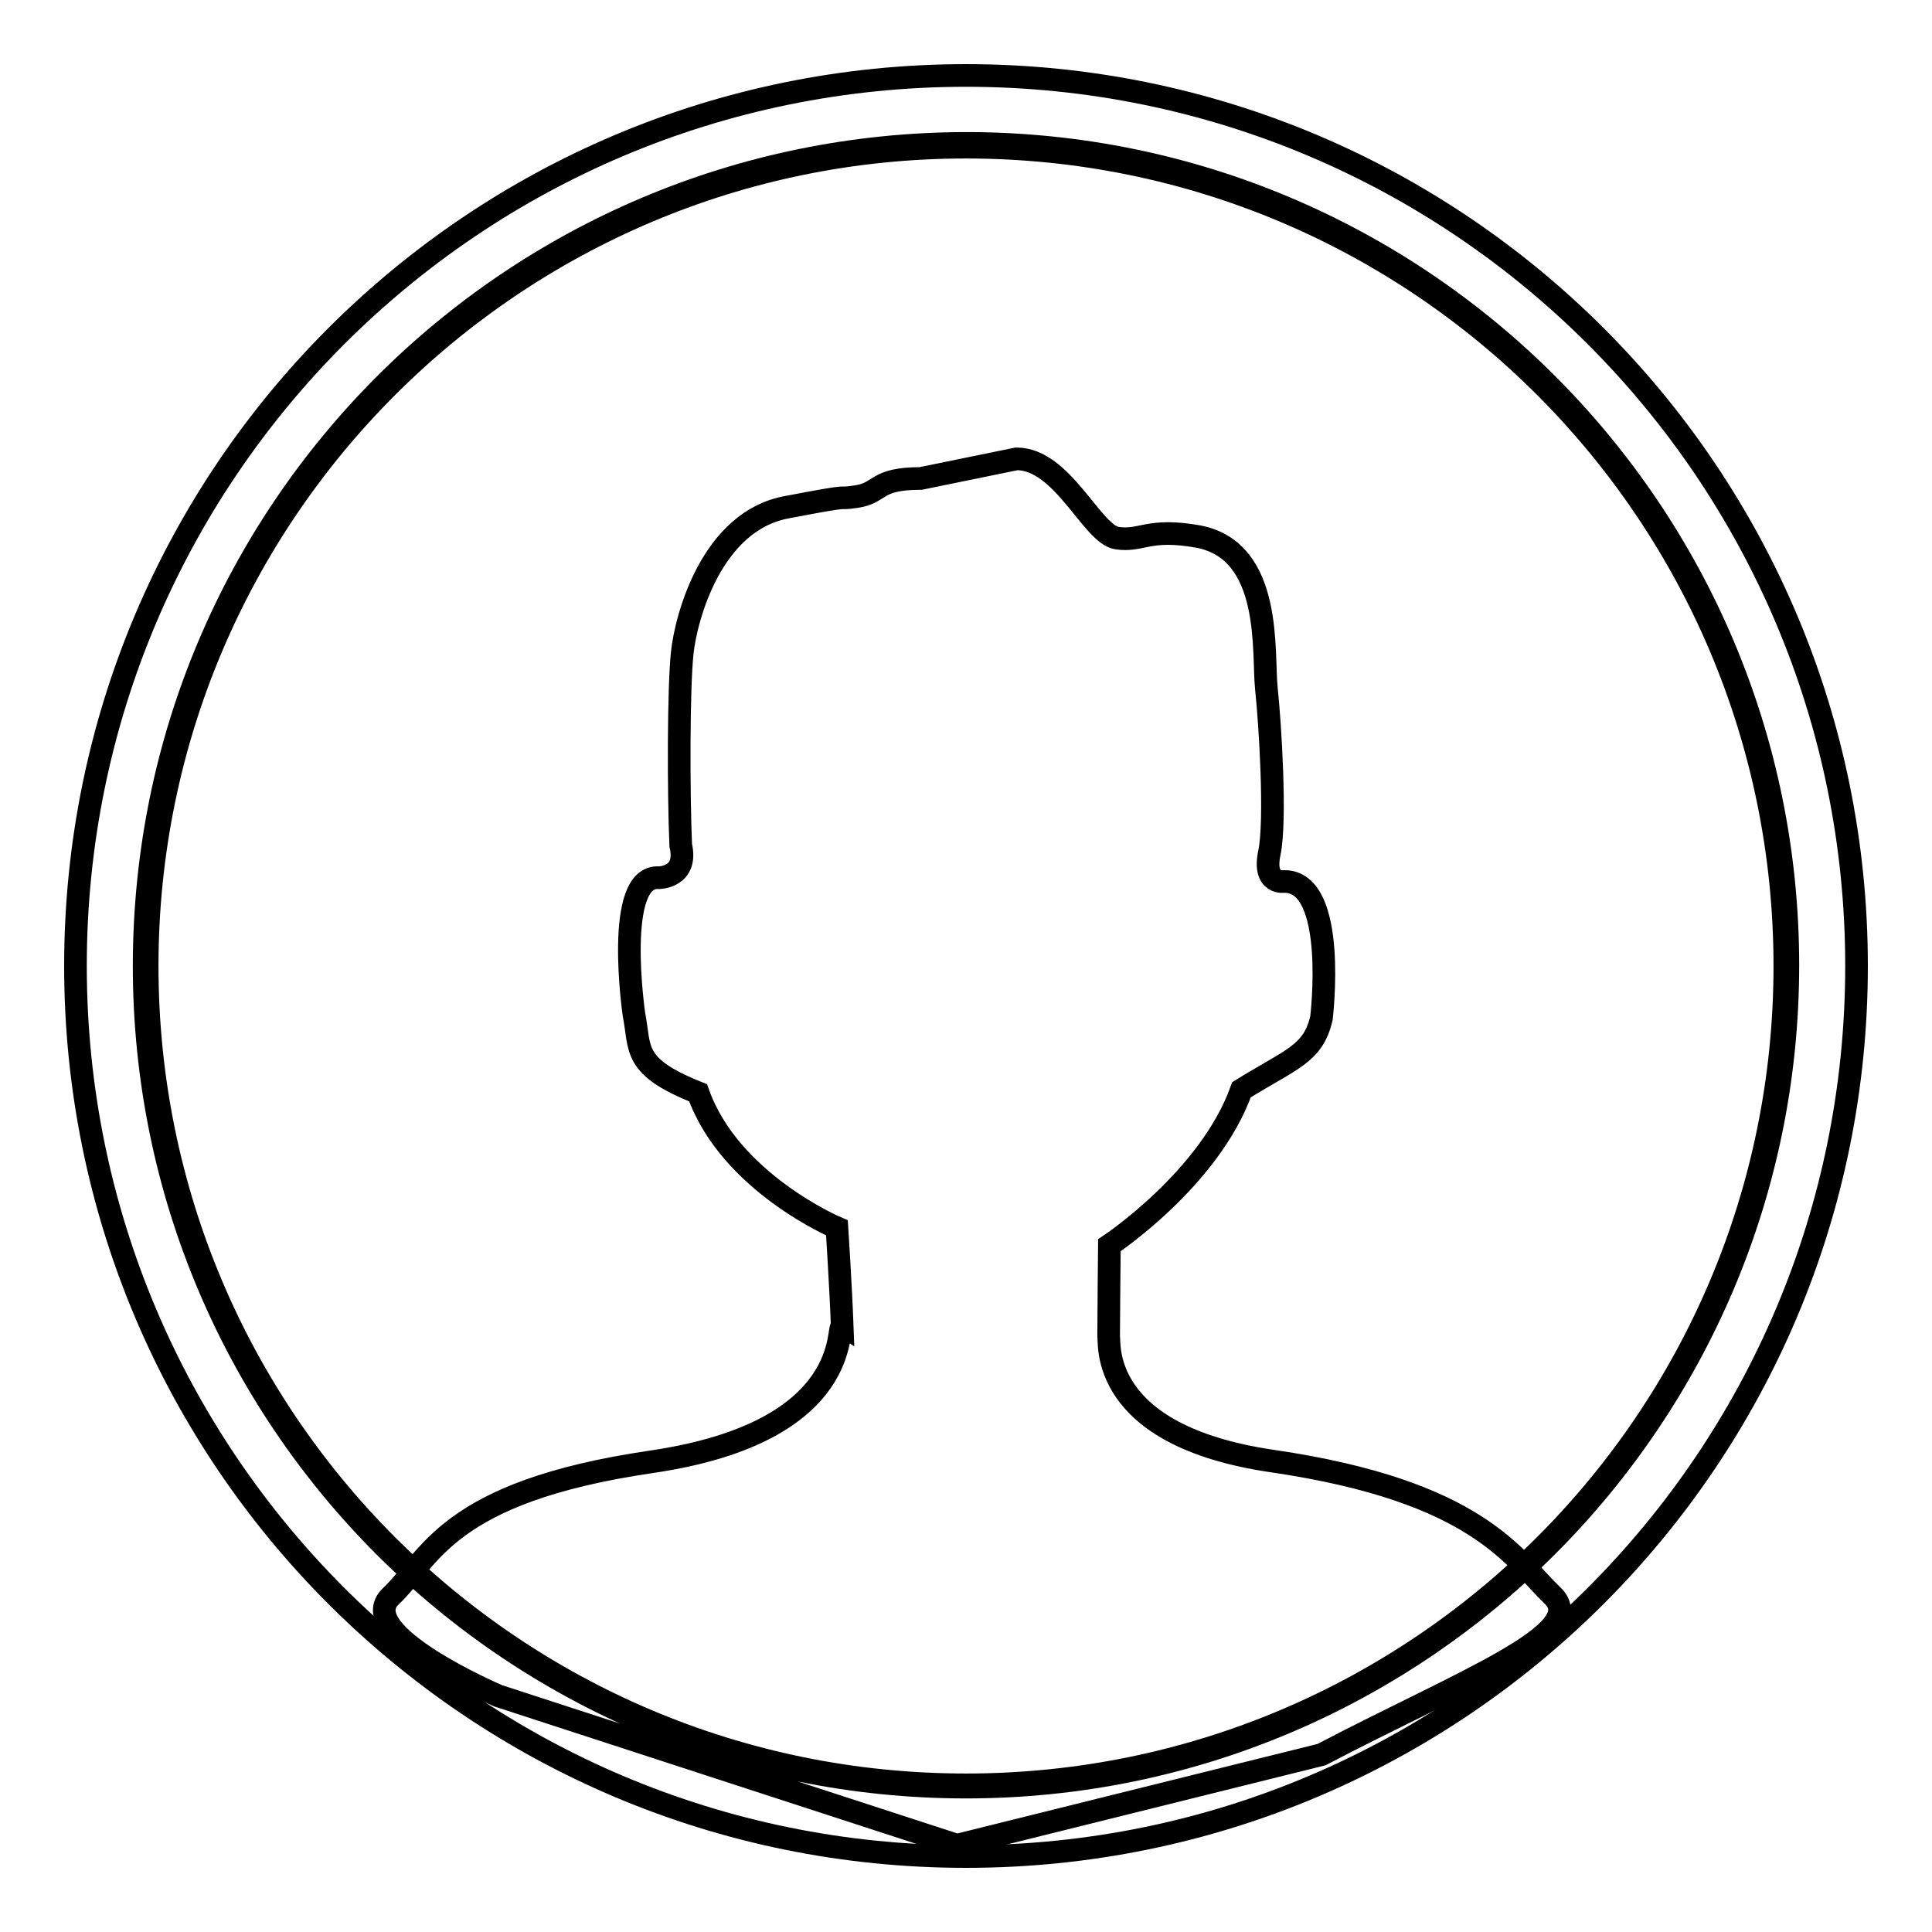 <?xml version="1.0" encoding="utf-8"?>
<!-- Svg Vector Icons : http://www.onlinewebfonts.com/icon -->
<!DOCTYPE svg PUBLIC "-//W3C//DTD SVG 1.1//EN" "http://www.w3.org/Graphics/SVG/1.1/DTD/svg11.dtd">
<svg version="1.1" xmlns="http://www.w3.org/2000/svg" xmlns:xlink="http://www.w3.org/1999/xlink" x="0px" y="0px" viewBox="0 0 256 256" enable-background="new 0 0 256 256" xml:space="preserve">
<g><g><path stroke-width="3" fill-opacity="0" stroke="#000000"  d="M66,224.7c0,0-19.4-8.3-14.2-13.2c5.2-4.9,7.2-13.8,34.5-17.8c27.3-4,24.4-18.4,25.3-17.9c-0.2-5.4-0.7-13.1-0.7-13.1s-14.2-6-18.4-17.9c-8.8-3.5-7.6-5.8-8.5-10.4c0,0-2.7-18.5,3.3-18.1c0,0,3.9,0,2.9-4.3c-0.3-7.1-0.3-20.8,0.2-25.5c0.5-4.7,3.9-17.5,13.9-19.3c9.9-1.9,5.9-0.9,9.2-1.4c3.3-0.5,2.4-2.4,8.5-2.4l12.7-2.6c6.1,0,10,10,13.3,10.5c3.3,0.5,4.1-1.4,10.8-0.2c9.9,1.9,8.5,15.4,9,20.1c0.5,4.7,1.3,17.5,0.4,21.8s2,3.8,2,3.8c7.1,0,4.9,18.1,4.9,18.1c-1.1,4.8-4,5.4-10.6,9.5C160.3,156.2,147,165,147,165s-0.1,9.9-0.1,12c0.2,0.8-1.5,13.2,21.7,16.6c27.3,4,32,12.9,37.1,17.8c5.2,4.9-11.9,11.3-30.6,21.1l-48.3,12L66,224.7z M128,236.8c60.1,0,108.9-48.8,108.9-108.9c0-60.1-48.7-108.9-108.9-108.9C67.8,19.1,19.1,67.8,19.1,128C19.1,188.1,67.8,236.8,128,236.8z"/><path stroke-width="3" fill-opacity="0" stroke="#000000"  d="M19.5,128L19.5,128c0,59.9,48.5,108.5,108.5,108.5c59.9,0,108.5-48.5,108.5-108.5c0-59.9-48.5-108.5-108.5-108.5C68.1,19.5,19.5,68.1,19.5,128L19.5,128z M10,128L10,128C10,62.8,62.8,10,128,10c65.2,0,118,52.8,118,118c0,65.2-52.8,118-118,118C62.8,246,10,193.2,10,128L10,128z"/></g></g>
</svg>
